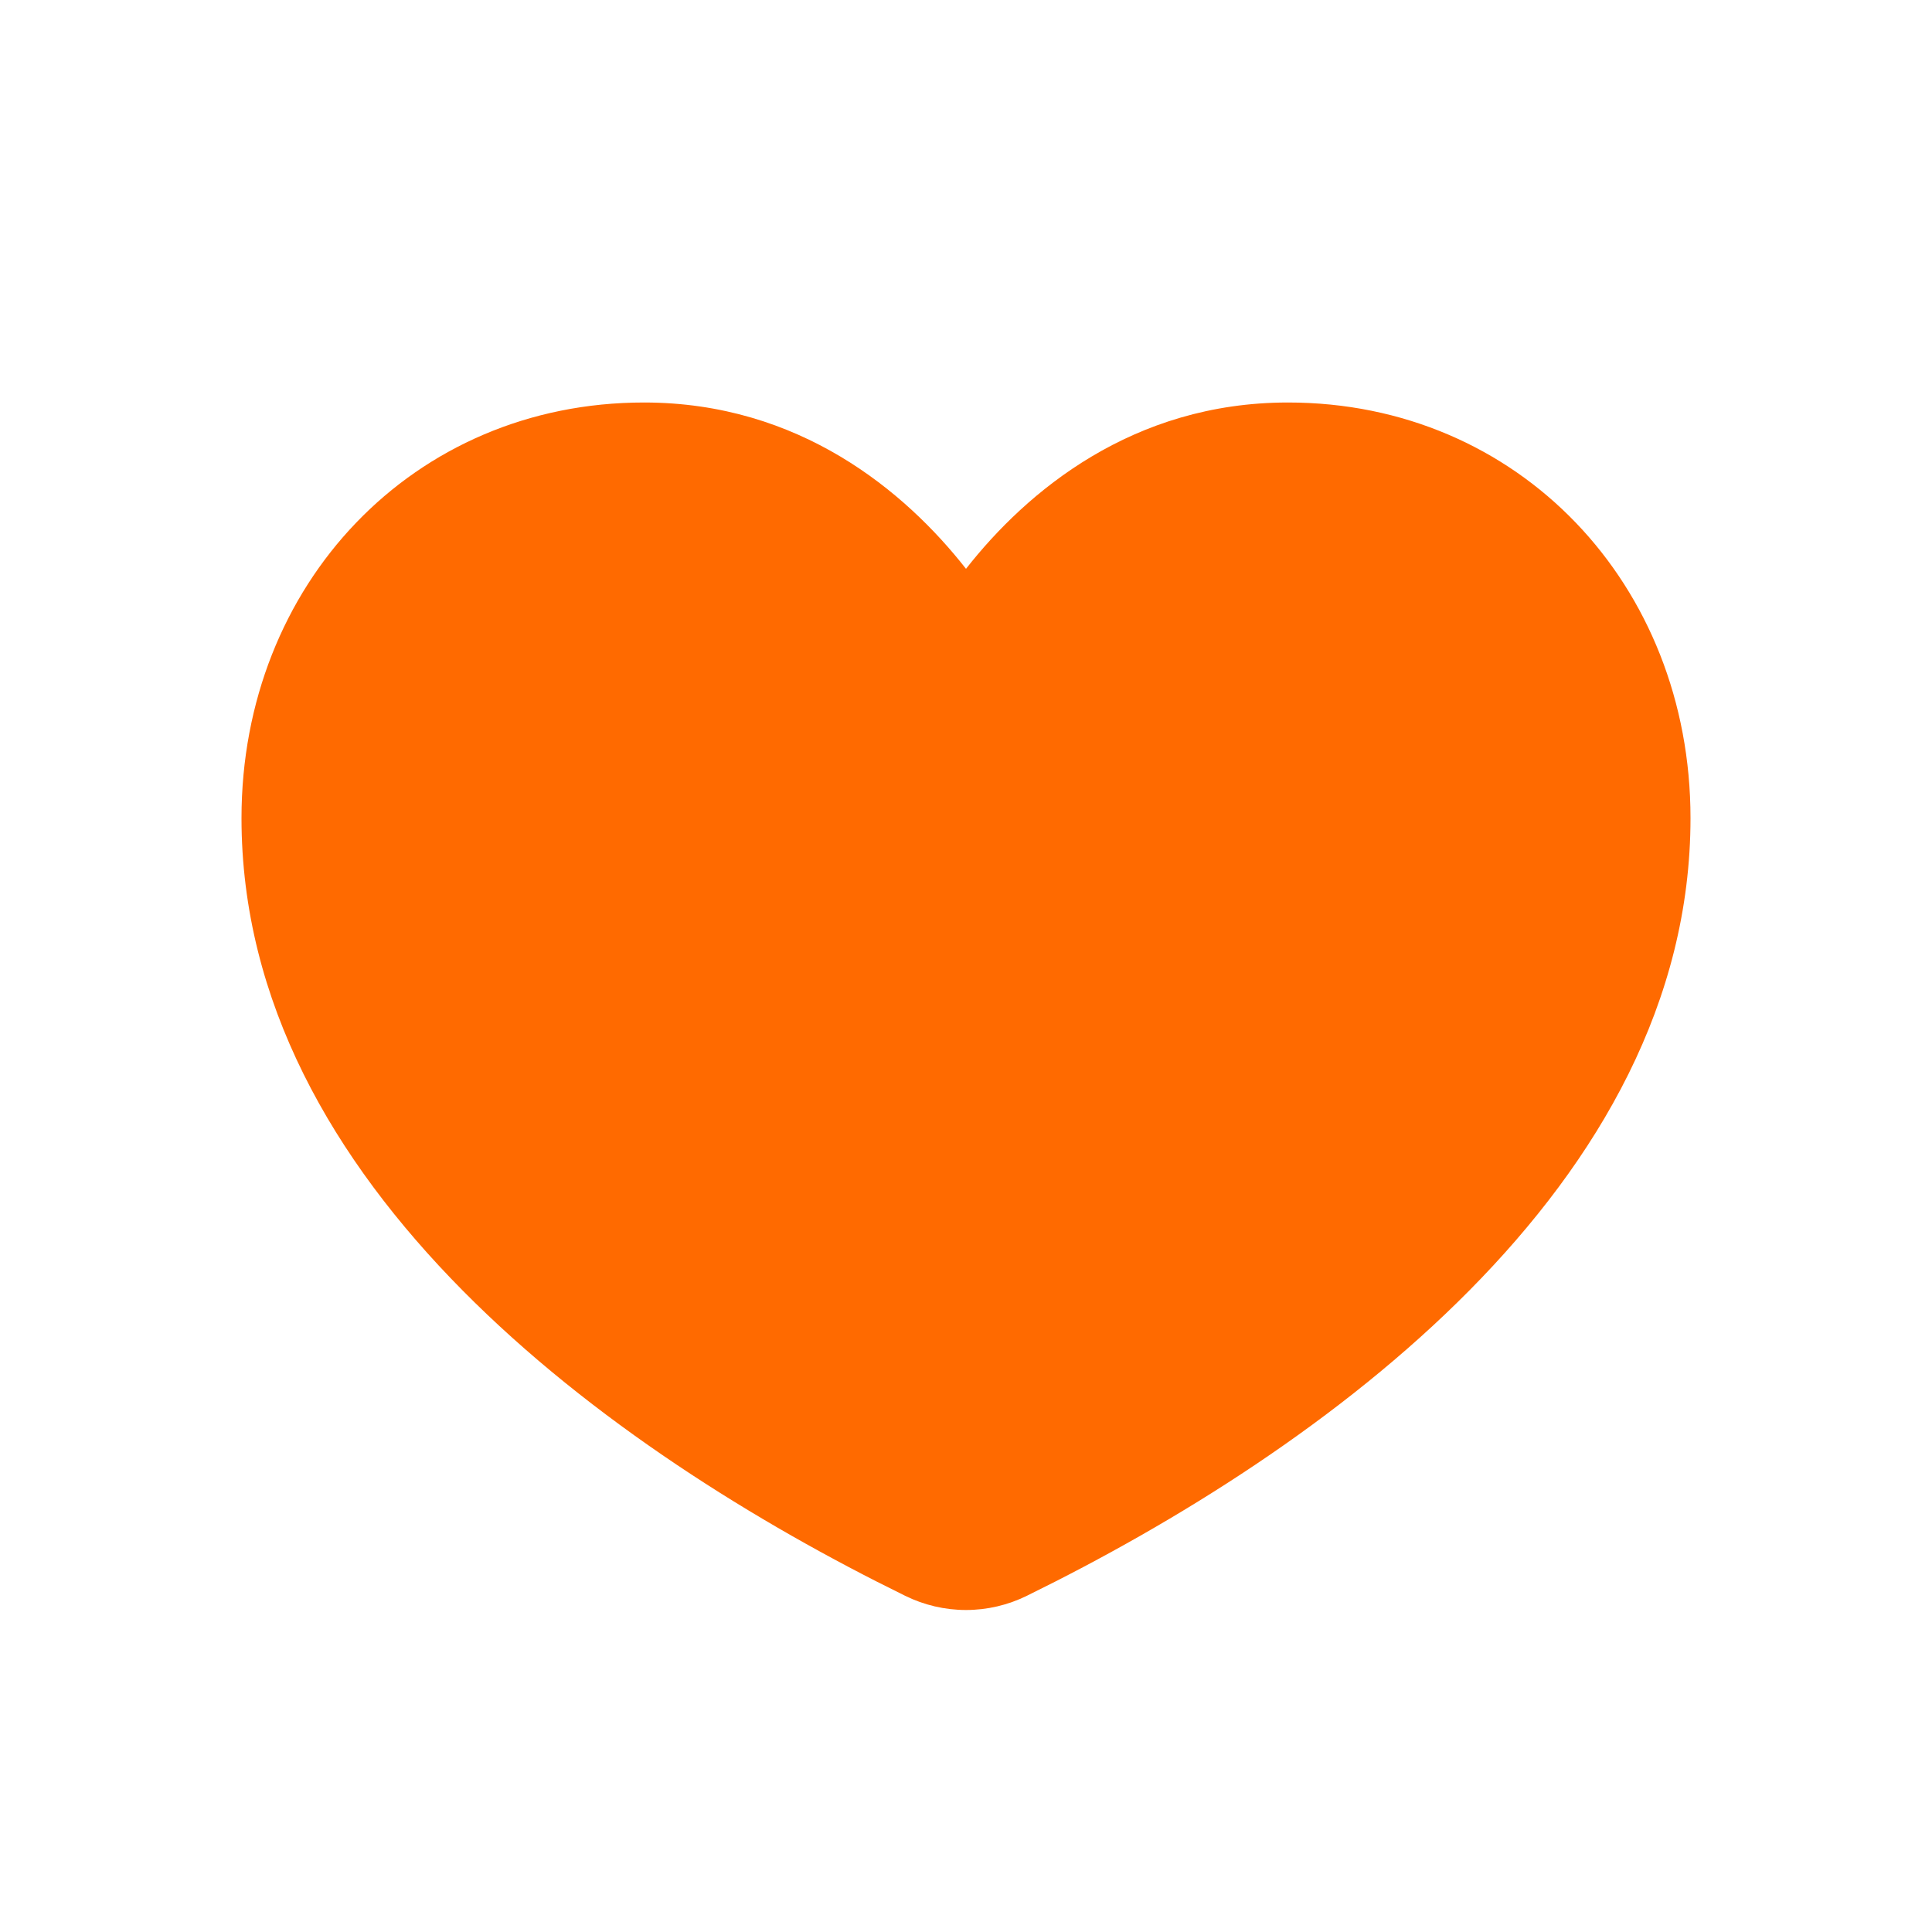 <?xml version="1.0" encoding="UTF-8"?> <svg xmlns="http://www.w3.org/2000/svg" width="24" height="24" viewBox="0 0 24 24" fill="none"><path d="M3 10.163C3 7.262 5.13 5 8 5C9.929 5 11.244 6.102 12 7.066C12.756 6.102 14.071 5 16 5C18.87 5 21 7.264 21 10.163C21 14.724 16.432 18.019 12.757 19.823C12.522 19.939 12.263 20 12 20C11.737 20 11.478 19.939 11.243 19.823C7.568 18.02 3 14.724 3 10.163Z" fill="#FF6A00"></path></svg> 